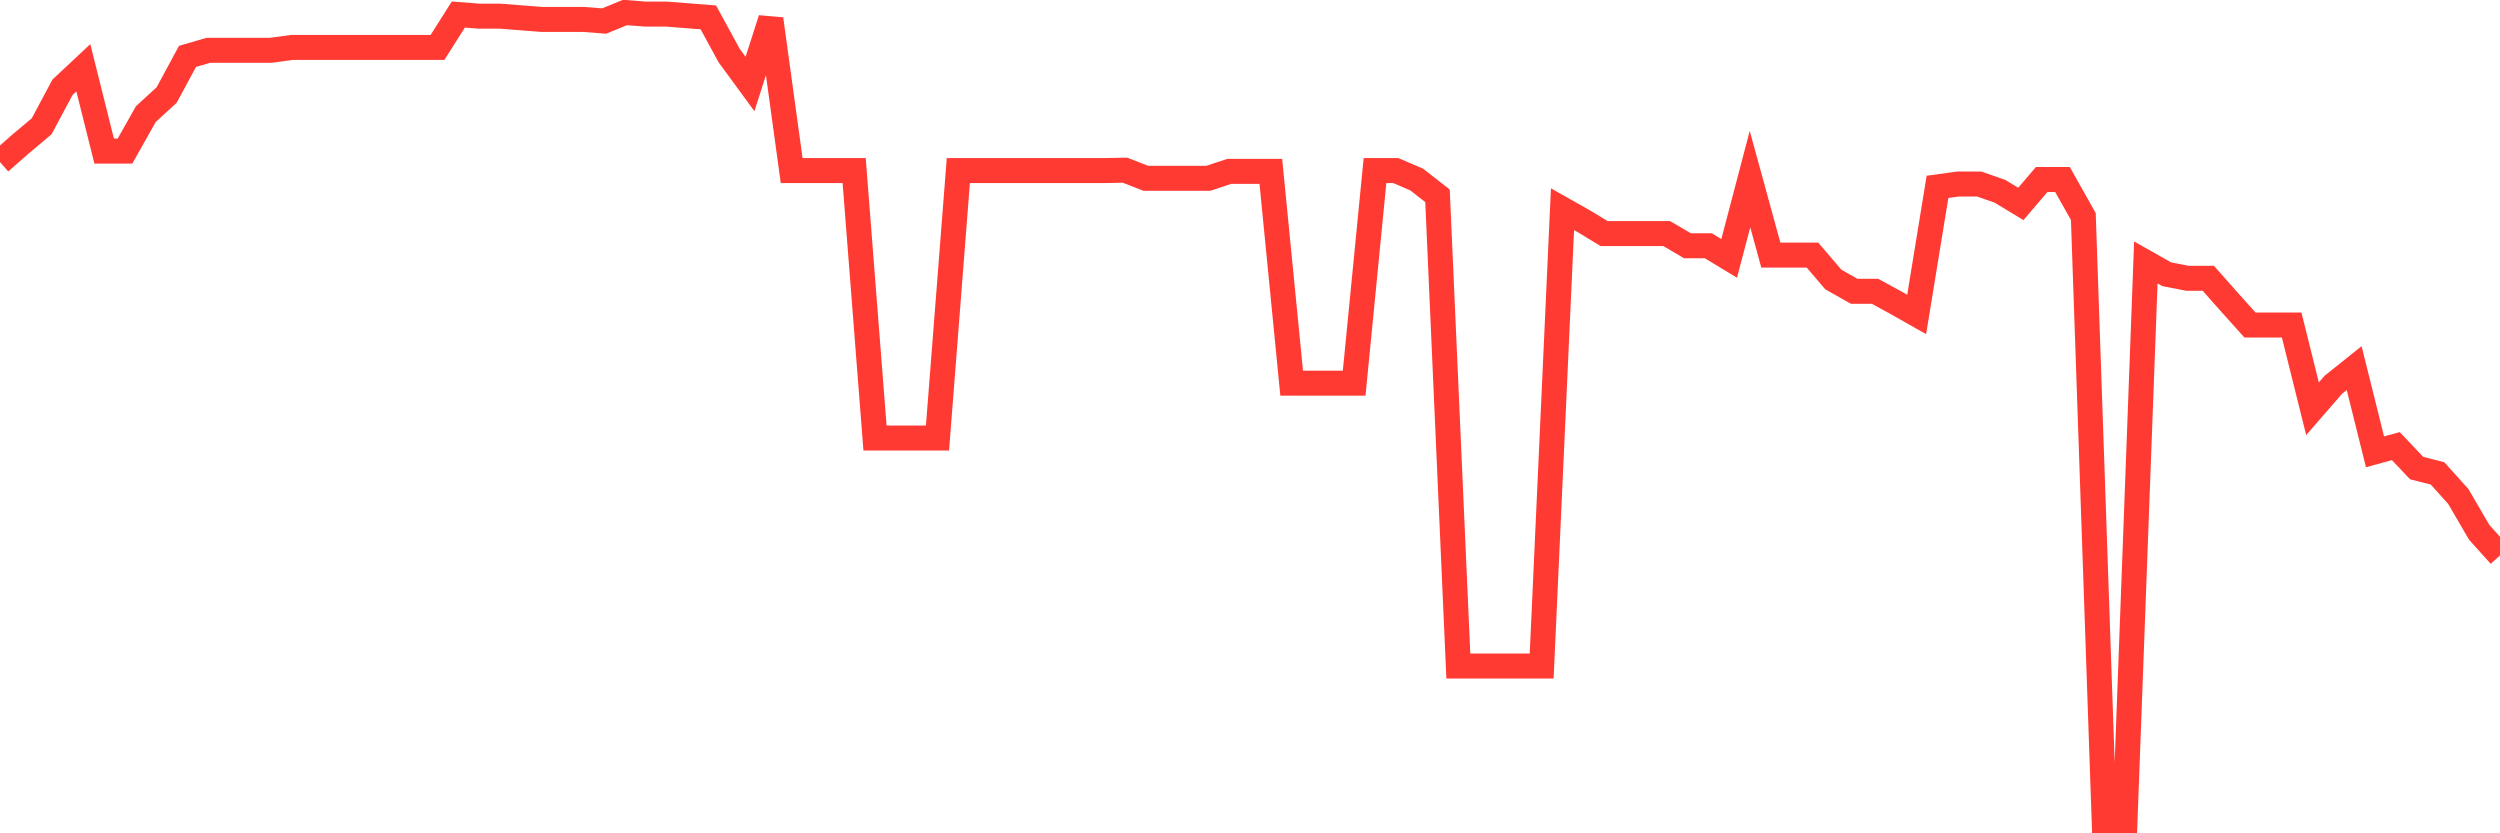 <svg
  xmlns="http://www.w3.org/2000/svg"
  xmlns:xlink="http://www.w3.org/1999/xlink"
  width="120"
  height="40"
  viewBox="0 0 120 40"
  preserveAspectRatio="none"
>
  <polyline
    points="0,7.779 1,6.901 2,6.062 3,4.189 4,3.253 5,7.252 6,7.252 7,5.477 8,4.56 9,2.707 10,2.414 11,2.414 12,2.414 13,2.414 14,2.278 15,2.278 16,2.278 17,2.278 18,2.278 19,2.278 20,2.278 21,2.278 22,0.698 23,0.776 24,0.776 25,0.854 26,0.932 27,0.932 28,0.932 29,1.01 30,0.6 31,0.678 32,0.678 33,0.756 34,0.834 35,2.668 36,4.033 37,0.912 38,8.188 39,8.188 40,8.188 41,8.188 42,21.024 43,21.024 44,21.024 45,21.024 46,8.188 47,8.188 48,8.188 49,8.188 50,8.188 51,8.188 52,8.188 53,8.188 54,8.169 55,8.559 56,8.559 57,8.559 58,8.559 59,8.227 60,8.227 61,8.227 62,18.391 63,18.391 64,18.391 65,18.391 66,8.188 67,8.188 68,8.617 69,9.398 70,31.968 71,31.968 72,31.968 73,31.968 74,31.968 75,10.042 76,10.607 77,11.212 78,11.212 79,11.212 80,11.212 81,11.797 82,11.797 83,12.402 84,8.598 85,12.246 86,12.246 87,12.246 88,13.416 89,13.982 90,13.982 91,14.528 92,15.094 93,8.969 94,8.832 95,8.832 96,9.183 97,9.788 98,8.617 99,8.617 100,10.393 101,39.4 102,39.4 103,12.597 104,13.163 105,13.358 106,13.358 107,14.489 108,15.601 109,15.601 110,15.601 111,19.62 112,18.469 113,17.669 114,21.687 115,21.414 116,22.468 117,22.721 118,23.833 119,25.55 120,26.662"
    fill="none"
    stroke="#ff3a33"
    stroke-width="1.2"
  >
  </polyline>
</svg>